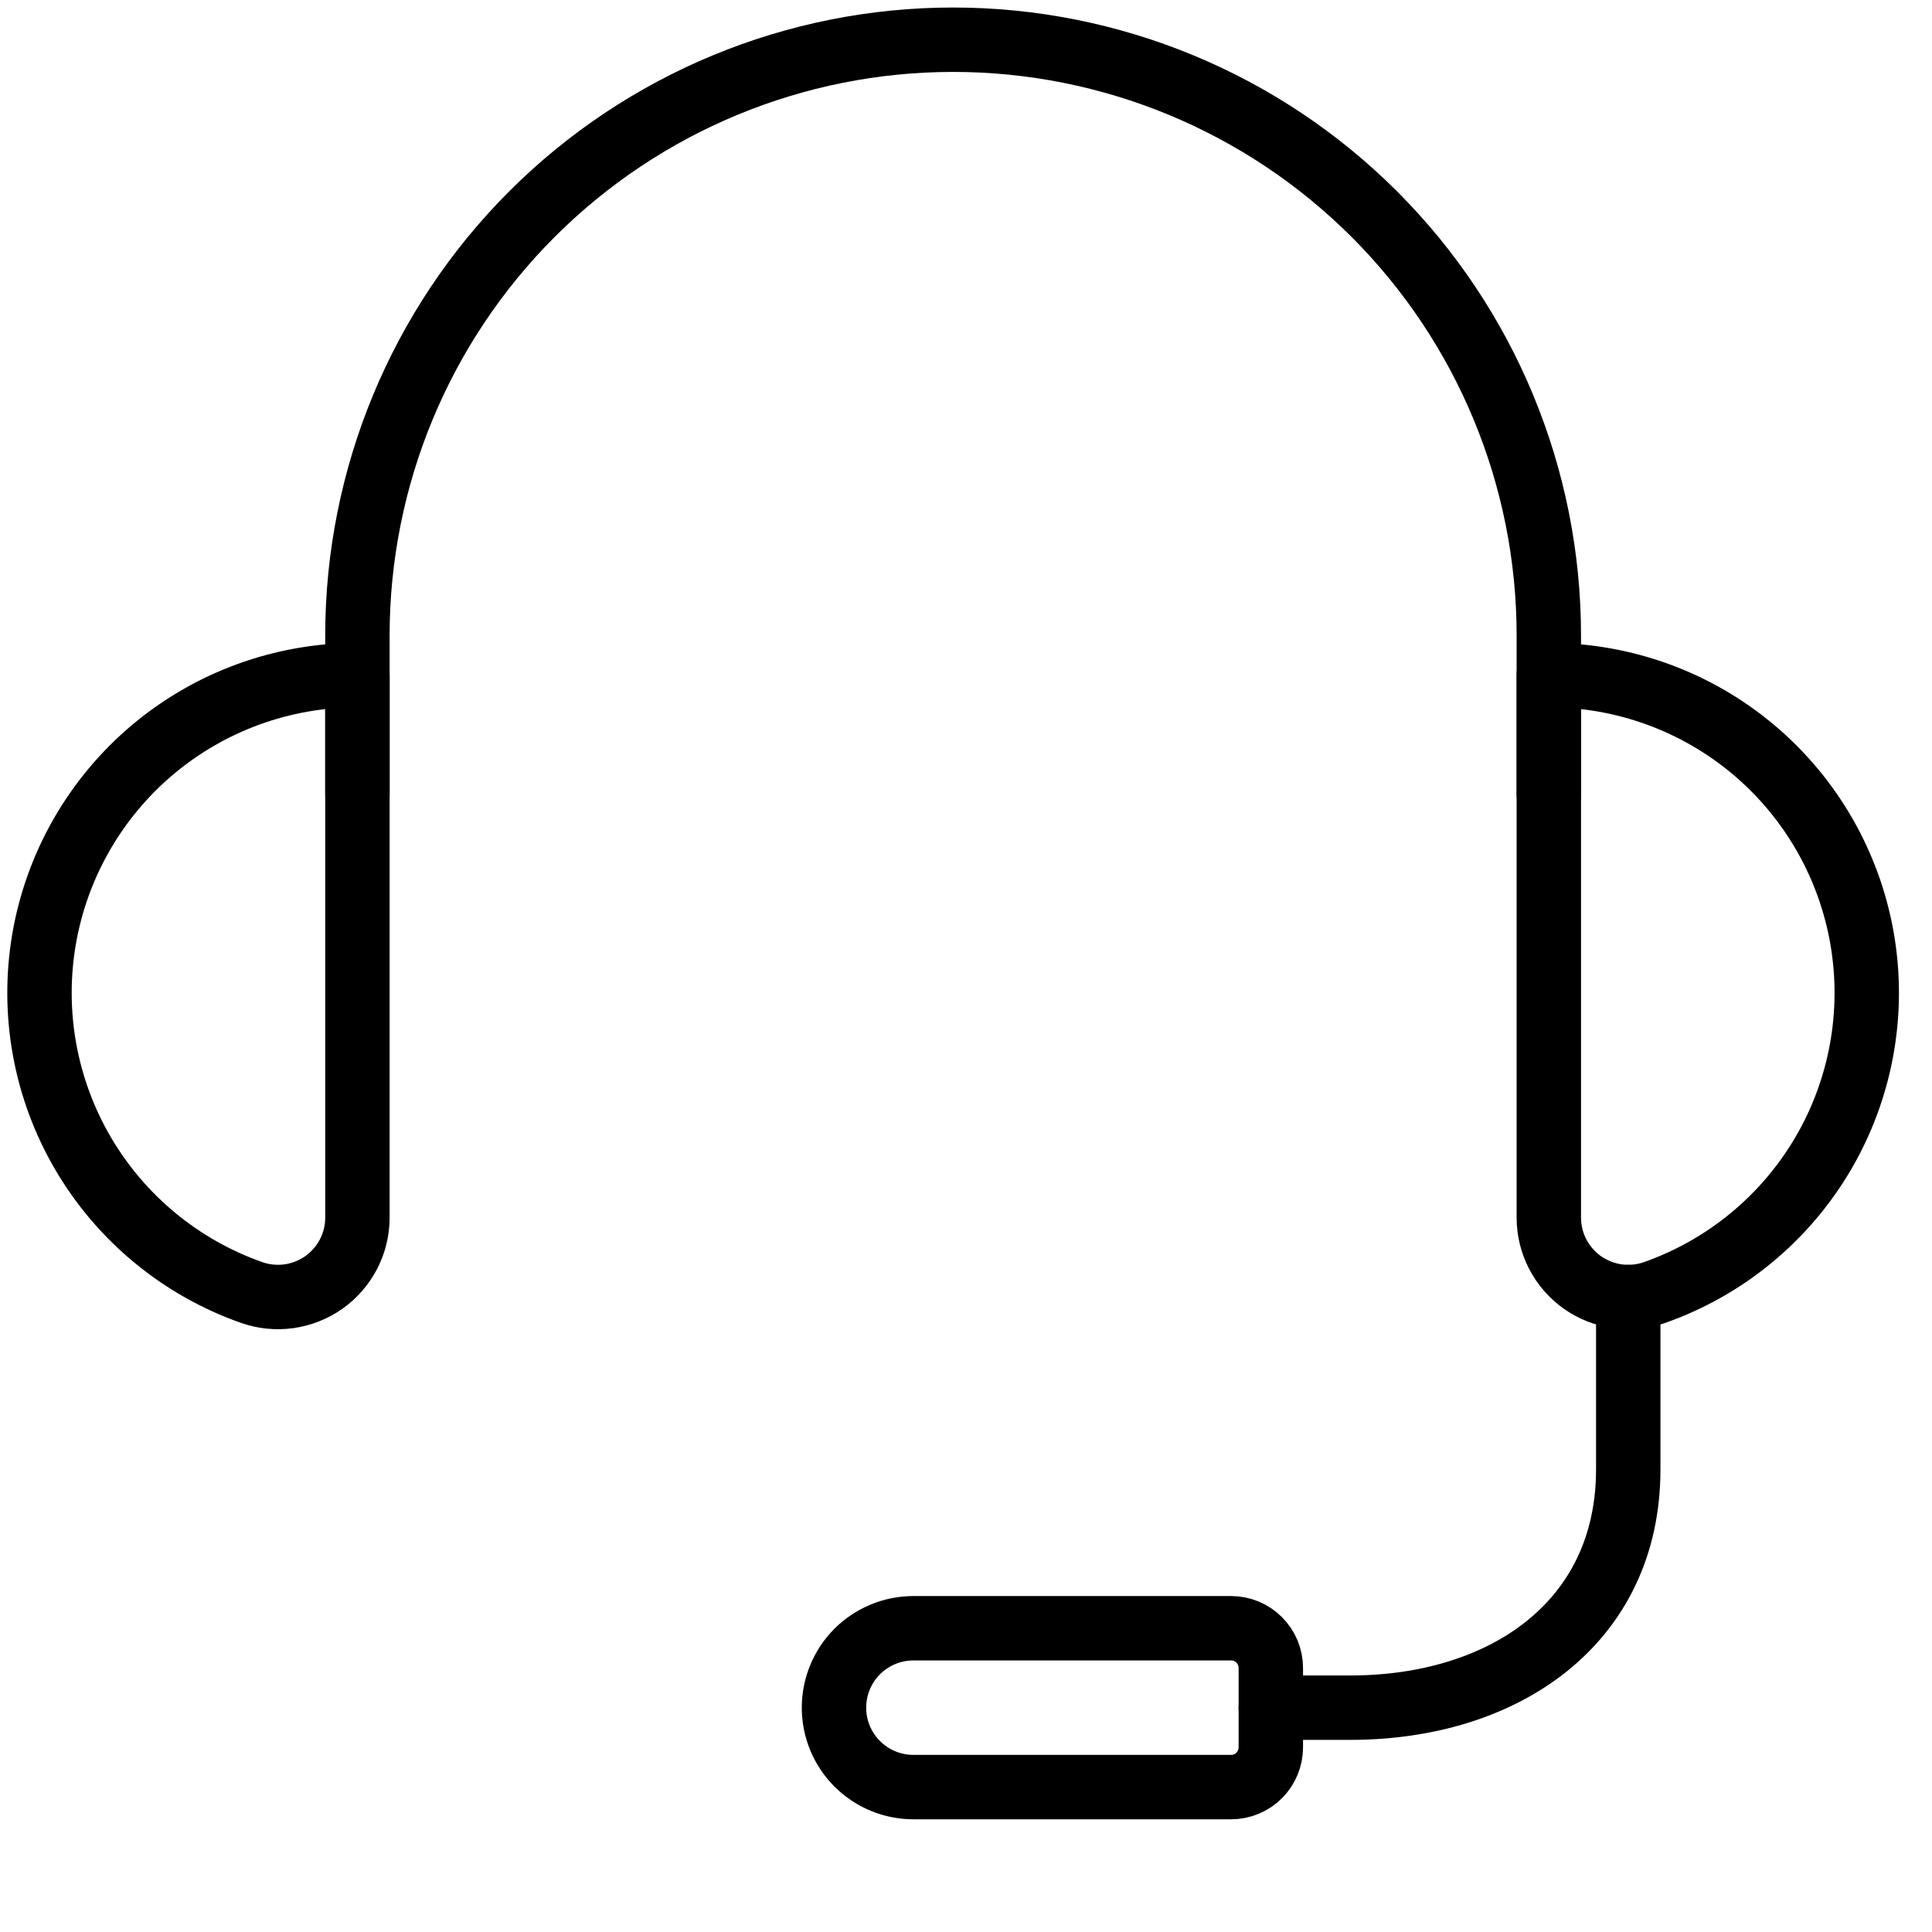 <svg width="36" height="36" viewBox="0 0 36 36" fill="none" xmlns="http://www.w3.org/2000/svg">
<g clip-path="url(#clip0_325_404)">
<path d="M23.68 31.82H25.16C28.023 31.82 30.34 30.241 30.34 27.38V24.169" stroke="black" stroke-width="1.2" stroke-linecap="round" stroke-linejoin="round"/>
<path d="M28.86 12.58C30.257 12.579 31.61 13.072 32.678 13.972C33.747 14.873 34.462 16.122 34.699 17.499C34.935 18.876 34.677 20.292 33.97 21.497C33.262 22.702 32.152 23.618 30.834 24.083C30.611 24.162 30.372 24.186 30.137 24.154C29.903 24.121 29.68 24.033 29.486 23.897C29.293 23.76 29.135 23.579 29.026 23.369C28.917 23.159 28.86 22.925 28.86 22.689V12.58Z" stroke="black" stroke-width="1.2" stroke-linecap="round" stroke-linejoin="round"/>
<path d="M6.66 12.58C5.263 12.579 3.91 13.072 2.842 13.972C1.773 14.873 1.058 16.122 0.821 17.499C0.585 18.876 0.843 20.292 1.55 21.497C2.258 22.702 3.368 23.618 4.686 24.083C4.909 24.162 5.148 24.186 5.382 24.154C5.617 24.121 5.84 24.033 6.034 23.897C6.227 23.76 6.385 23.579 6.494 23.369C6.603 23.159 6.66 22.925 6.66 22.689V12.58Z" stroke="black" stroke-width="1.2" stroke-linecap="round" stroke-linejoin="round"/>
<path d="M28.86 14.8V11.84C28.86 8.896 27.691 6.073 25.609 3.991C23.527 1.91 20.704 0.74 17.76 0.74C14.816 0.74 11.993 1.91 9.911 3.991C7.83 6.073 6.66 8.896 6.66 11.84V14.8" stroke="black" stroke-width="1.2" stroke-linecap="round" stroke-linejoin="round"/>
<path d="M17.02 30.34H22.94C23.136 30.34 23.325 30.418 23.463 30.557C23.602 30.695 23.68 30.884 23.68 31.08V32.56C23.68 32.756 23.602 32.944 23.463 33.083C23.325 33.222 23.136 33.3 22.94 33.3H17.02C16.628 33.3 16.251 33.144 15.973 32.866C15.696 32.589 15.54 32.212 15.54 31.82C15.54 31.427 15.696 31.051 15.973 30.773C16.251 30.496 16.628 30.34 17.02 30.34Z" stroke="black" stroke-width="1.2" stroke-linecap="round" stroke-linejoin="round"/>
</g>
<defs>
<clipPath id="clip0_325_404">
<rect width="35.52" height="35.52" fill="white"/>
</clipPath>
</defs>
</svg>

